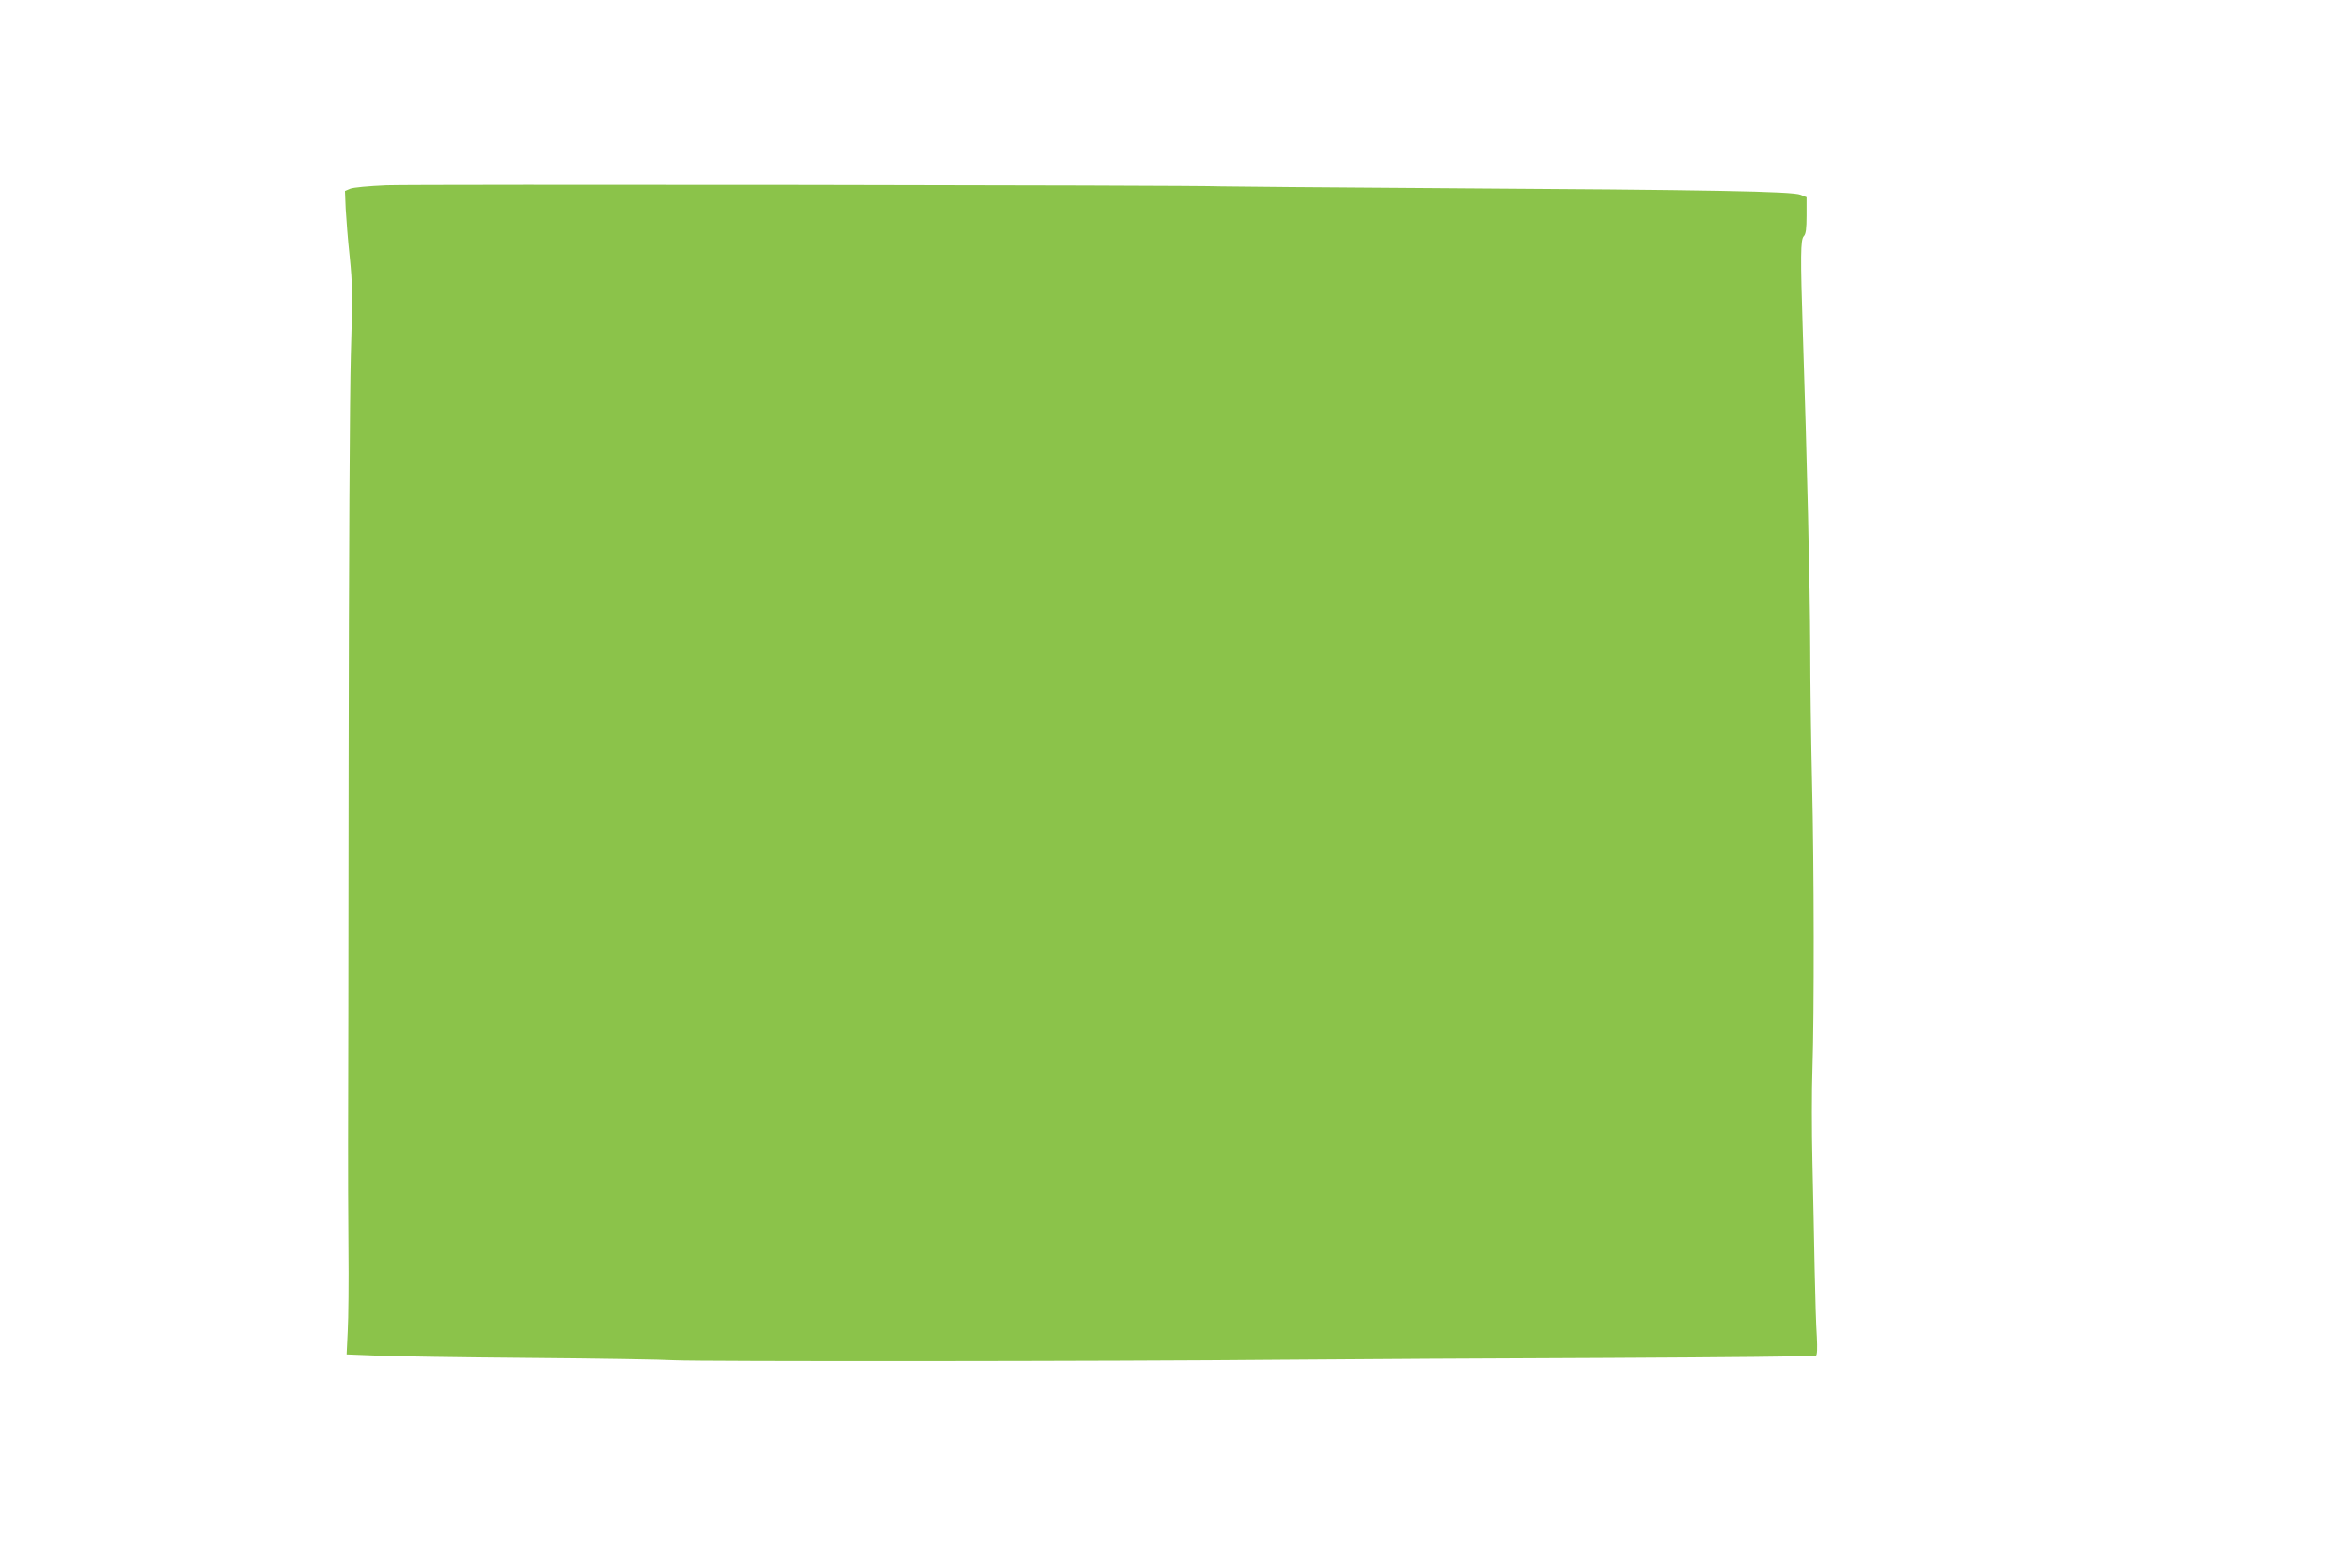 <?xml version="1.0" standalone="no"?>
<!DOCTYPE svg PUBLIC "-//W3C//DTD SVG 20010904//EN"
 "http://www.w3.org/TR/2001/REC-SVG-20010904/DTD/svg10.dtd">
<svg version="1.0" xmlns="http://www.w3.org/2000/svg"
 width="1280pt" height="854pt" viewBox="0 0 1280 854"
 preserveAspectRatio="xMidYMid meet">
<g transform="translate(0,854) scale(0.1,-0.1)"
fill="#8bc34a" stroke="none">
<path d="M2105 7531 c-96 -4 -182 -12 -198 -19 l-28 -12 4 -98 c3 -53 12 -171
22 -262 15 -147 16 -205 6 -535 -6 -210 -11 -1163 -12 -2210 -1 -1012 -2
-1948 -3 -2080 0 -132 0 -388 2 -570 2 -181 0 -387 -4 -456 l-6 -126 153 -6
c85 -4 462 -10 839 -13 377 -3 735 -9 795 -13 134 -7 2382 -6 3310 3 369 3
1171 8 1783 10 612 3 1117 8 1123 12 7 4 8 39 5 103 -4 53 -9 220 -12 371 -3
151 -8 412 -12 580 -4 168 -4 395 0 505 10 295 9 1114 -2 1560 -5 215 -10 548
-10 740 -1 329 -18 1034 -40 1705 -14 429 -13 515 5 534 11 11 15 39 15 113
l0 99 -32 13 c-44 19 -488 27 -1943 36 -633 4 -1179 9 -1215 10 -143 7 -4387
12 -4545 6z"/>
</g>
</svg>
